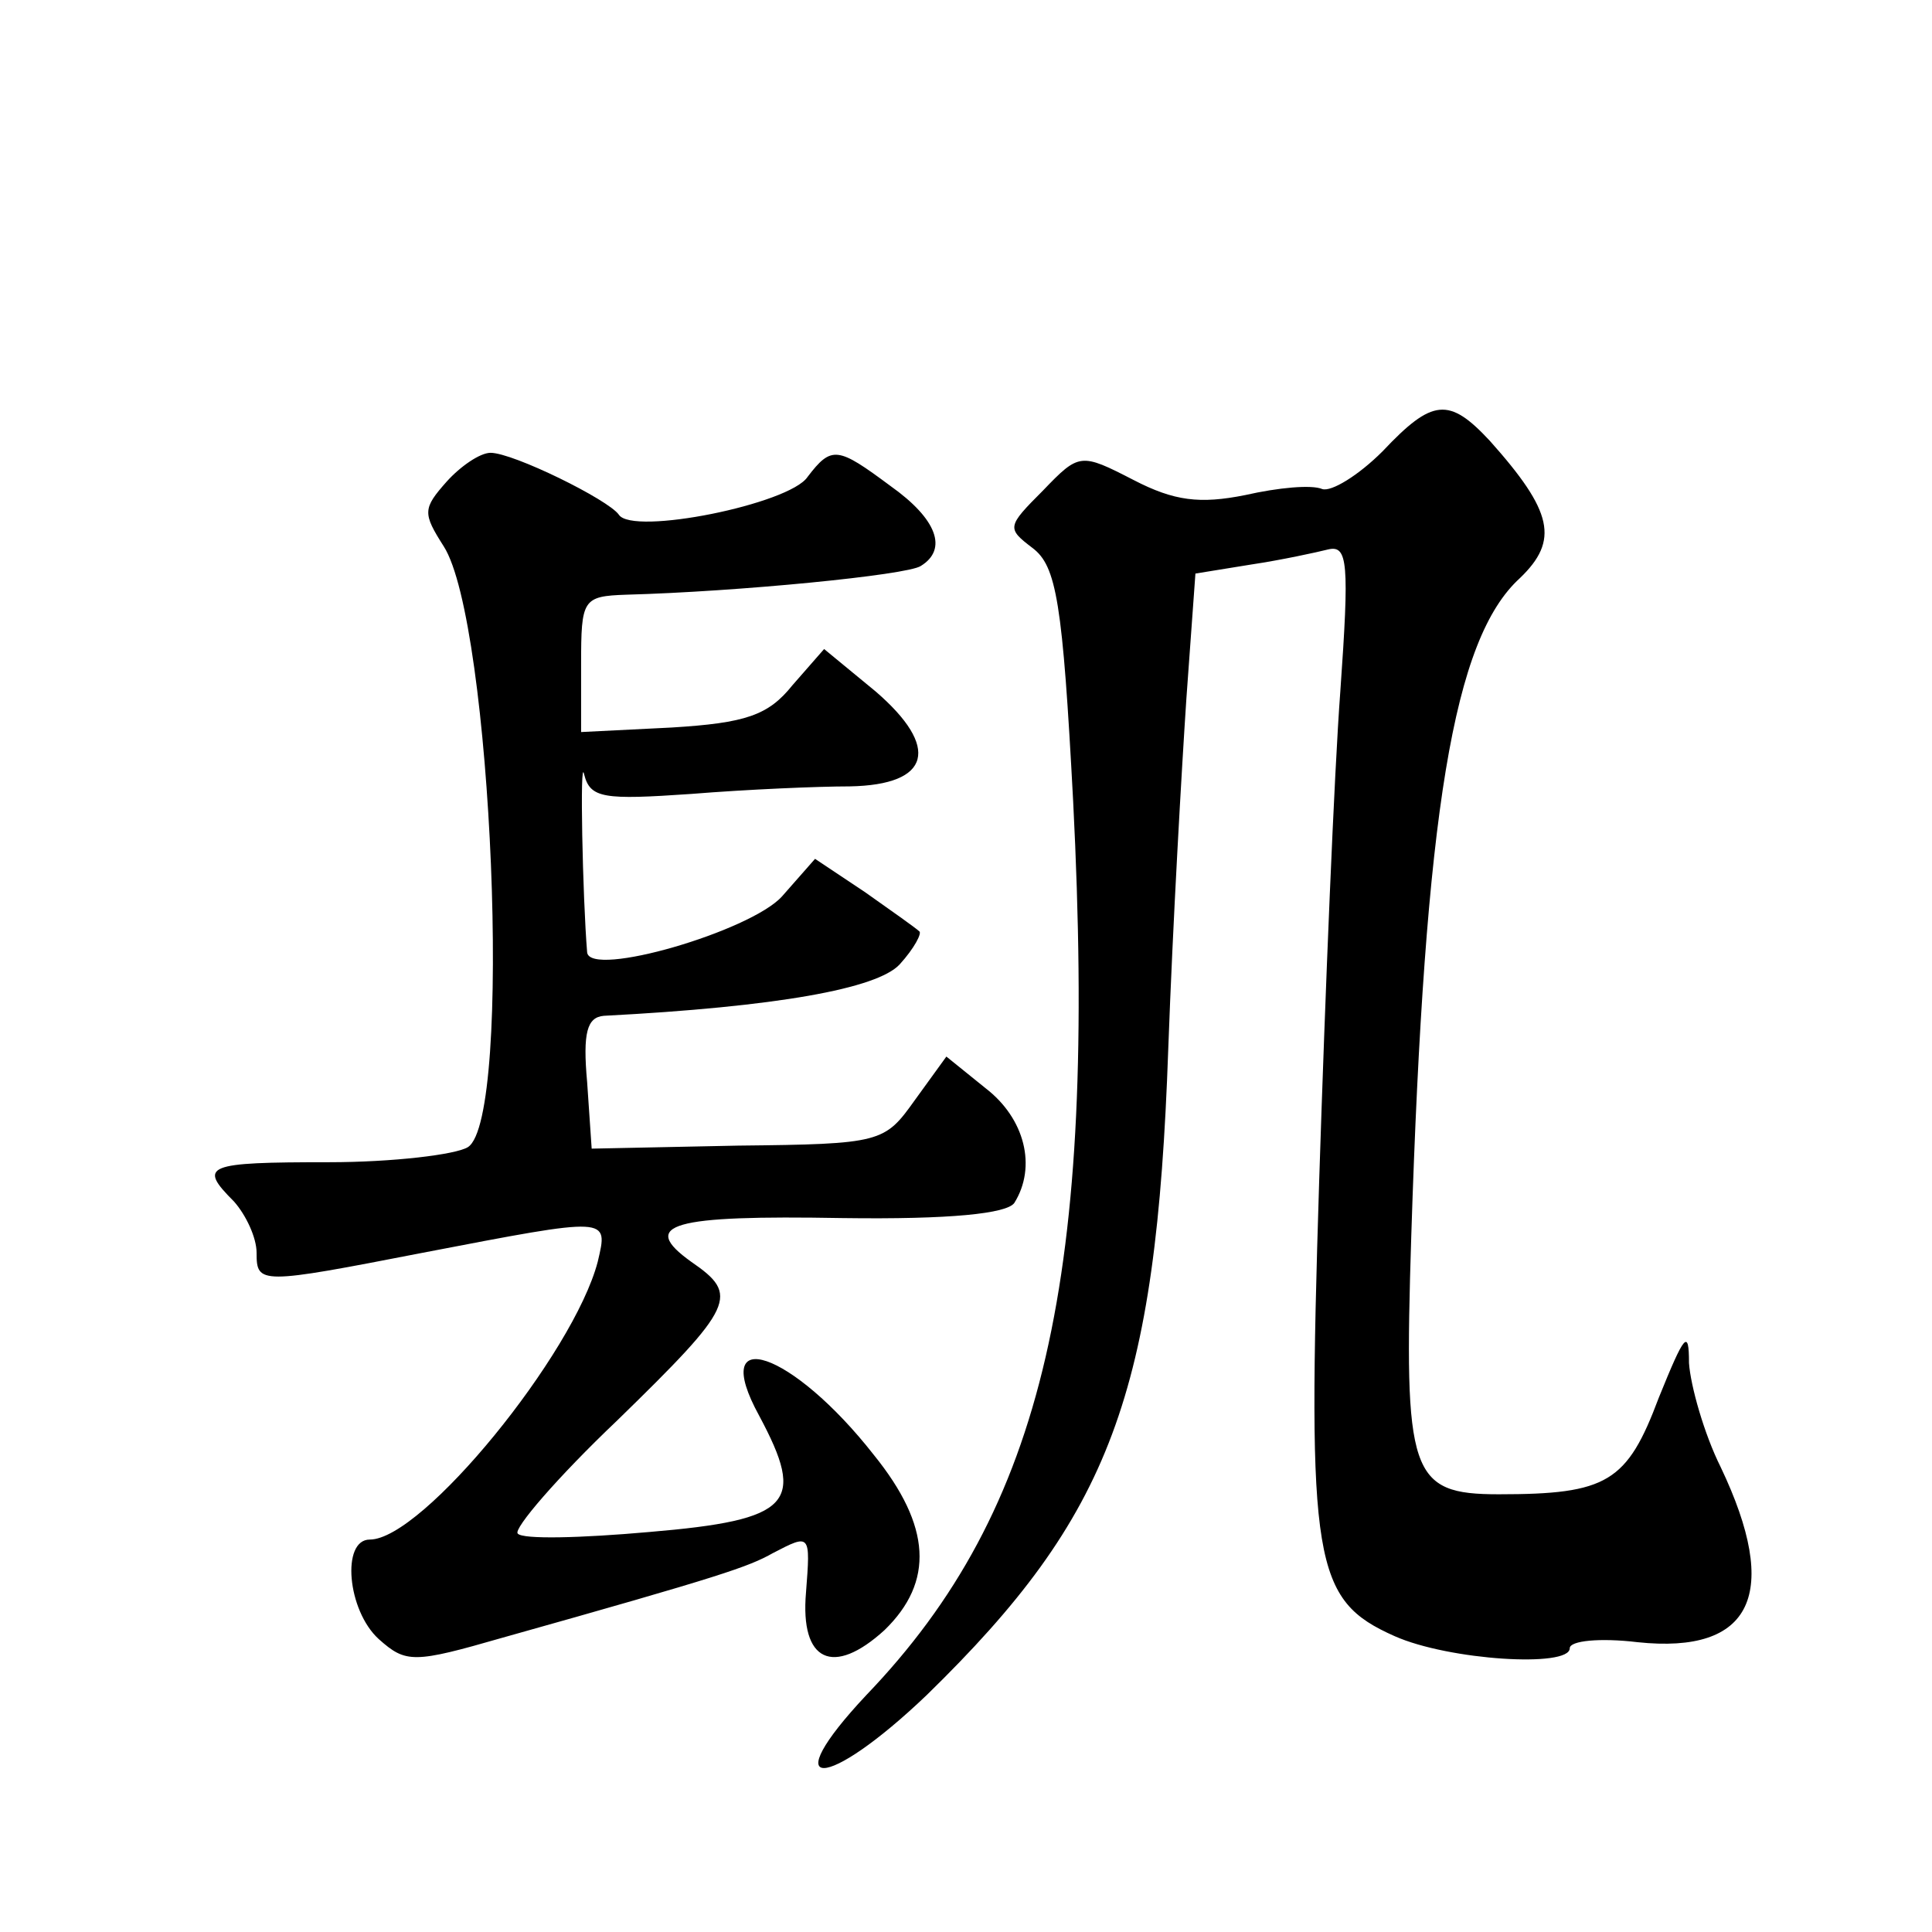<?xml version="1.0" standalone="no"?>
<!DOCTYPE svg PUBLIC "-//W3C//DTD SVG 20010904//EN"
 "http://www.w3.org/TR/2001/REC-SVG-20010904/DTD/svg10.dtd">
<svg version="1.0" xmlns="http://www.w3.org/2000/svg"
 width="128pt" height="128pt" viewBox="0 0 128 128"
 preserveAspectRatio="xMidYMid meet">
<g transform="translate(0,128) scale(0.1,-0.1)"
fill="#0" stroke="none">
<path d="M916 981 c-16 -16 -34 -27 -40 -25 -7 3 -29 1 -51 -4 -30 -6 -47 -4 -74
10 -35 18 -36 18 -60 -7 -24 -24 -24 -25 -7 -38 16 -12 20 -36 27 -168 16 -315
-19 -469 -137 -592 -61 -65 -27 -64 40 0 122 119 152 199 160 428 3 83 9 187 12
232 l6 83 37 6 c20 3 43 8 51 10 13 3 14 -9 8 -94 -4 -53 -10 -199 -14 -324 -8
-254 -4 -278 50 -302 36 -16 116 -21 116 -8 0 5 20 7 45 4 76 -8 95 32 55 116 -11
22 -20 54 -21 69 0 23 -3 19 -20 -23 -21 -56 -34 -64 -106 -64 -59 0 -63 13 -58
171 9 282 28 396 72 436 26 25 22 44 -20 91 -27 29 -38 28 -71 -7z M296 961 c-16
-18 -16 -21 -2 -43 32 -50 46 -379 16 -398 -8 -5 -50 -10 -92 -10 -82 0 -87 -2
-63 -26 8 -9 15 -24 15 -34 0 -21 2 -21 110 0 125 24 123 24 116 -6 -16 -61 -116
-184 -151 -184 -19 0 -15 -47 6 -66 18 -16 23 -16 82 1 146 41 163 47 179 56 25
13 25 13 22 -26 -4 -46 18 -56 52 -25 33 32 31 69 -7 116 -54 69 -110 88 -76 26
31 -58 22 -69 -73 -77 -45 -4 -84 -5 -87 -1 -3 3 26 37 66 75 78 76 81 83 49 105
-35 25 -13 31 100 29 72 -1 109 3 114 10 15 24 7 56 -19 76 l-26 21 -21 -29 c-20
-28 -22 -29 -117 -30 l-97 -2 -3 44 c-3 33 0 43 11 44 115 6 181 18 196 34 10 11
15 21 13 22 -2 2 -19 14 -36 26 l-33 22 -22 -25 c-21 -23 -127 -54 -129 -37 -3
36 -5 132 -2 118 4 -16 13 -17 71 -13 37 3 84 5 105 5 54 1 60 26 17 63 l-34 28
-21 -24 c-16 -20 -31 -25 -80 -28 l-60 -3 0 45 c0 43 1 45 30 46 74 2 186 13 195
19 18 11 11 31 -20 53 -35 26 -39 27 -55 6 -12 -18 -116 -39 -125 -25 -7 10 -70
41 -85 41 -7 0 -20 -9 -29 -19z"/>
</g>
</svg>
